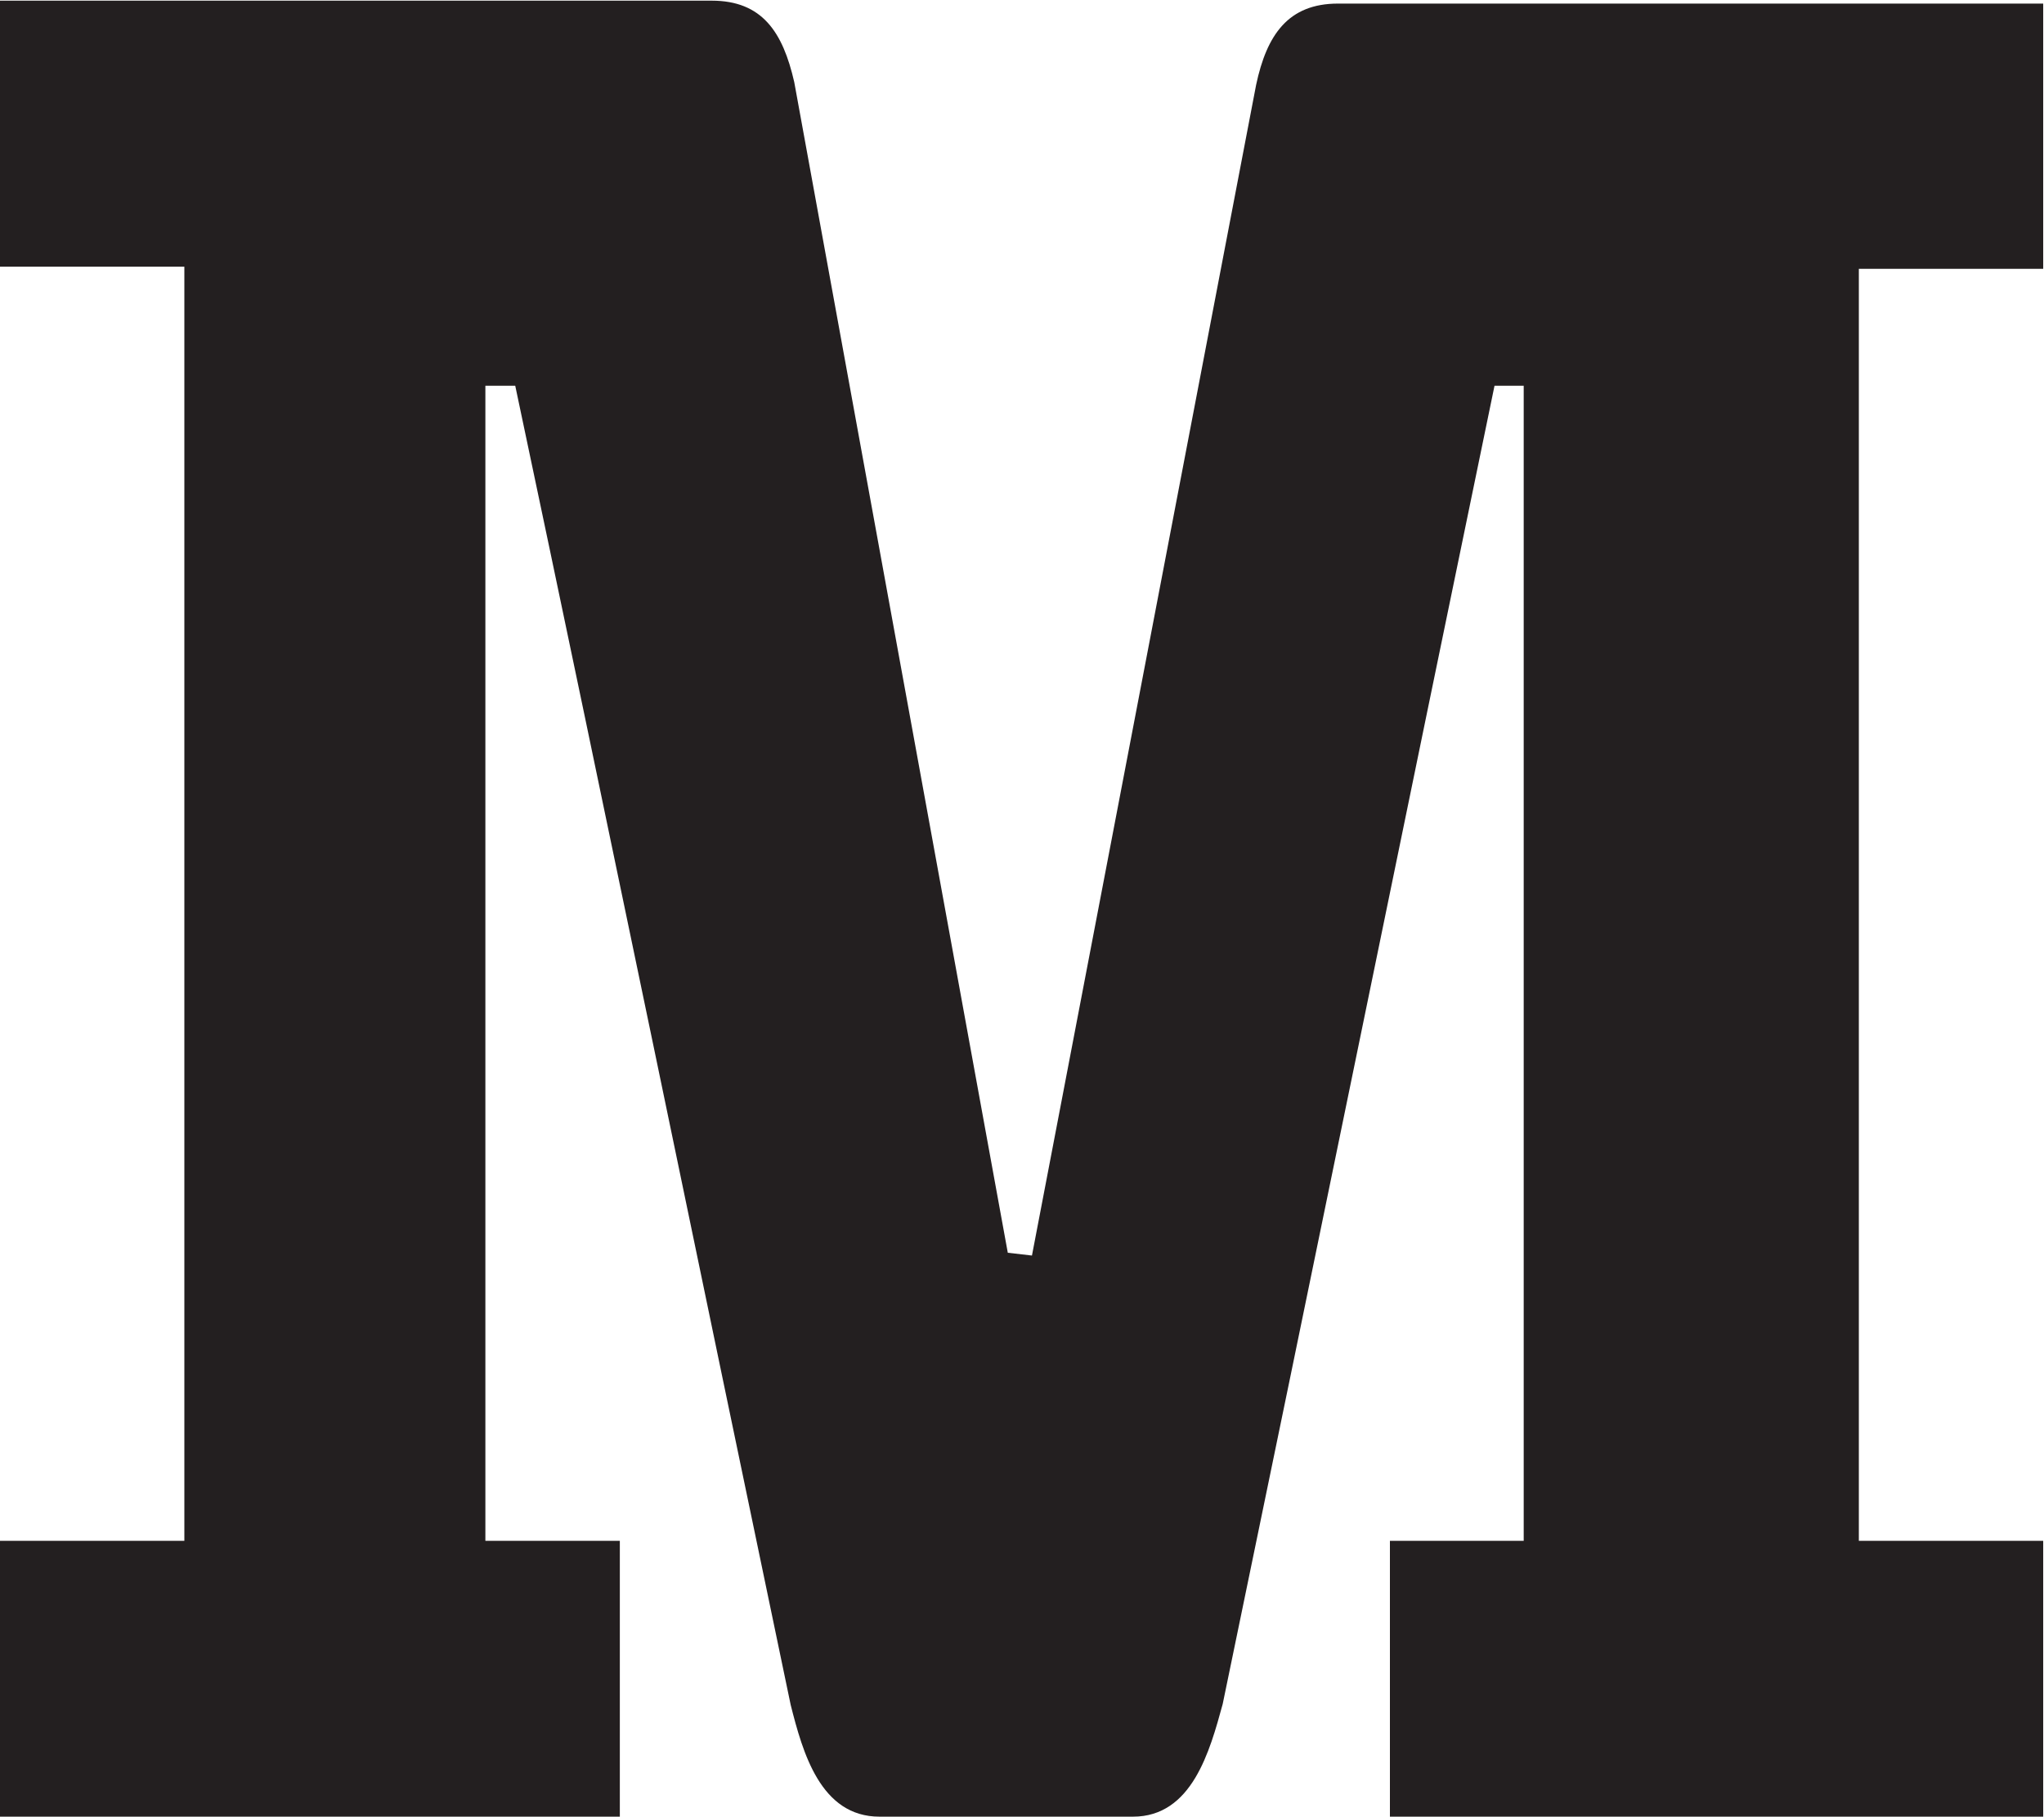 <svg version="1.2" xmlns="http://www.w3.org/2000/svg" viewBox="0 0 1540 1369" width="1540" height="1369">
	<title>logo (10)-svg</title>
	<defs>
		<clipPath clipPathUnits="userSpaceOnUse" id="cp1">
			<path d="m0 0h9651.56v1862.11h-9651.56z"/>
		</clipPath>
	</defs>
	<style>
		.s0 { fill: #231f20 } 
	</style>
	<g id="Clip-Path" clip-path="url(#cp1)">
		<g id="Layer">
			<path id="Layer" fill-rule="evenodd" class="s0" d="m777.5 945.8l168.9-881.9c8-37.6 24.1-61.2 61.7-61.2h531.3v199.8h-138.9v958.2h138.9v207.8h-492.2v-207.8h100.8v-870.1h-22c-68.6 331.4-136.2 662.2-204.8 993.1-9.7 35.4-23.1 84.8-67.6 84.8h-190.9c-44.5 0-57.9-48.3-67-84.3-69.2-330.9-137.3-661.7-207.5-993.6h-22.5v870.1h101.3v207.8h-467v-207.8h138.9v-959.8h-138.9v-200.4h536.2c38.1 0 53.6 23.7 62.2 61.3l160.9 881.9z"/>
		</g>
	</g>
</svg>